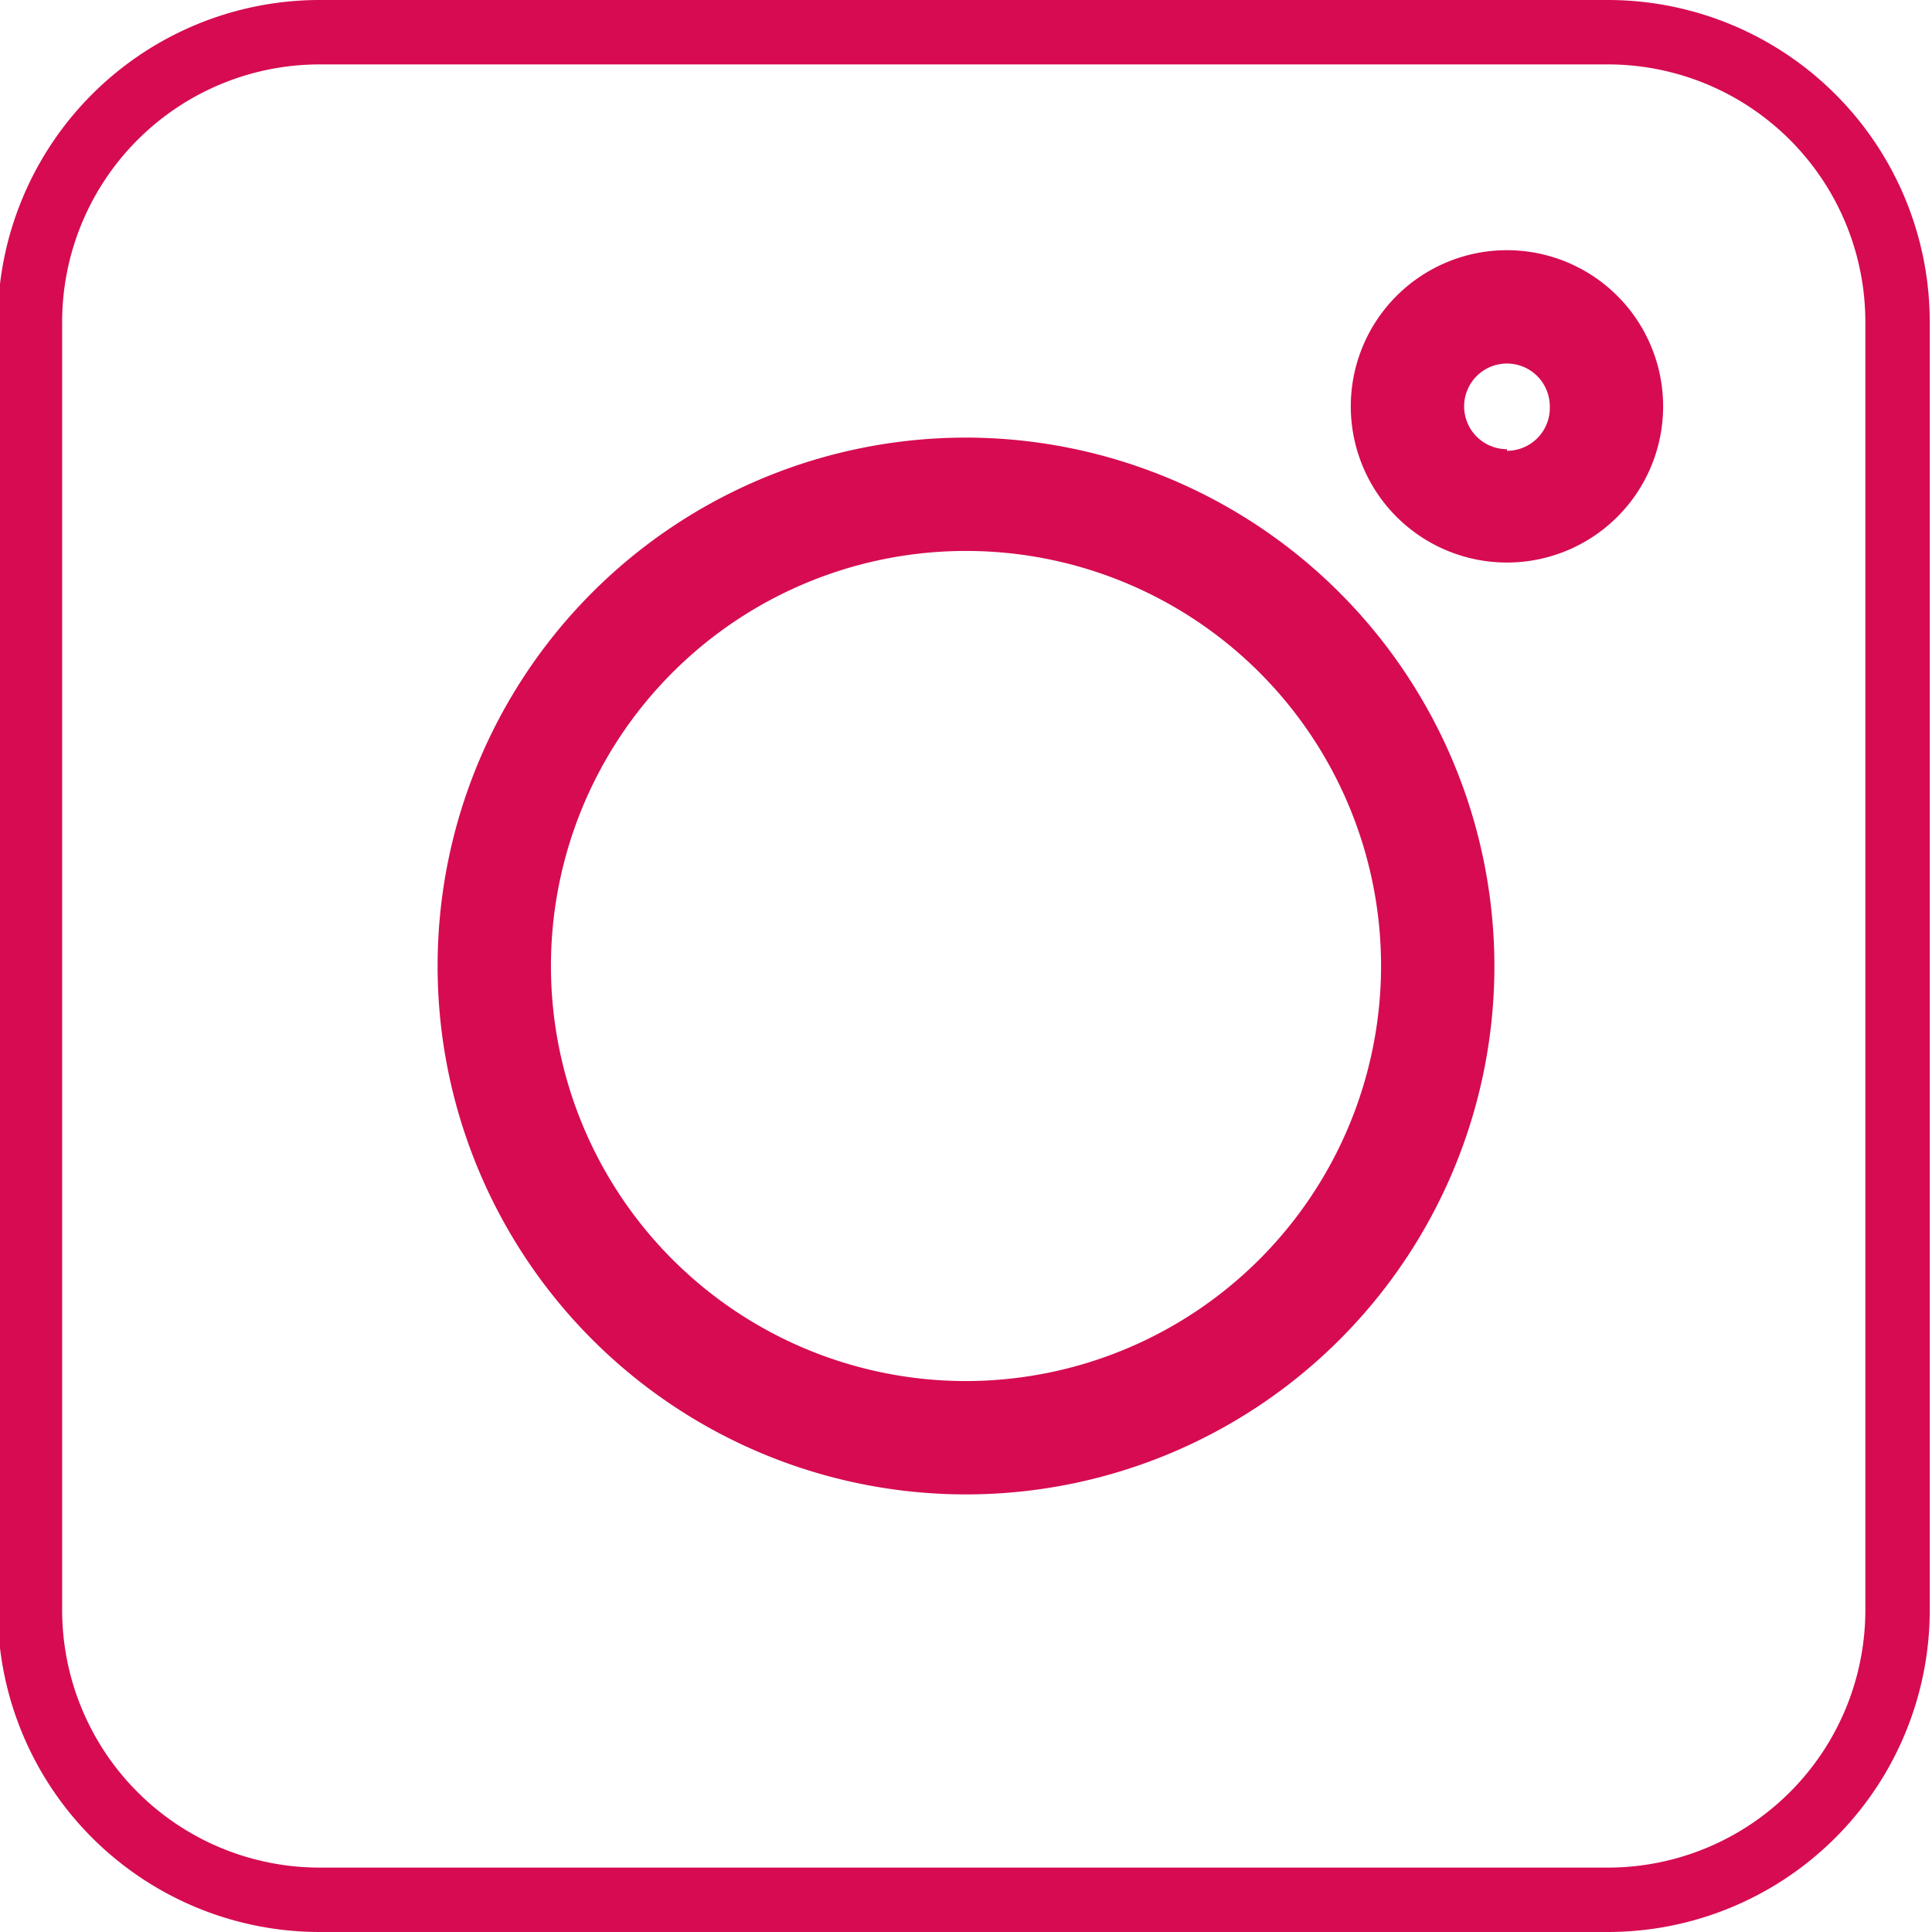 <svg xmlns="http://www.w3.org/2000/svg" viewBox="0 0 60 60"><defs><style>.cls-1{fill:#d60b52;}</style></defs><g id="Instagram"><path class="cls-1" d="M49.93,2a8,8,0,0,1,8,8V50a8,8,0,0,1-8,8h-40a8,8,0,0,1-8-8V10a8,8,0,0,1,8-8h40m0-2h-40a10,10,0,0,0-10,10V50a10,10,0,0,0,10,10h40a10,10,0,0,0,10-10V10a10,10,0,0,0-10-10Z"/><path class="cls-1" d="M30,13.59A16.41,16.41,0,1,0,46.41,30,16.43,16.43,0,0,0,30,13.59Zm0,29.3A12.89,12.89,0,1,1,42.89,30,12.9,12.9,0,0,1,30,42.89Z"/><path class="cls-1" d="M46.8,7.77a4.85,4.85,0,1,0,4.85,4.85A4.85,4.85,0,0,0,46.8,7.77Zm0,6.18a1.33,1.33,0,1,1,1.33-1.33A1.33,1.33,0,0,1,46.8,14Z"/></g></svg>
